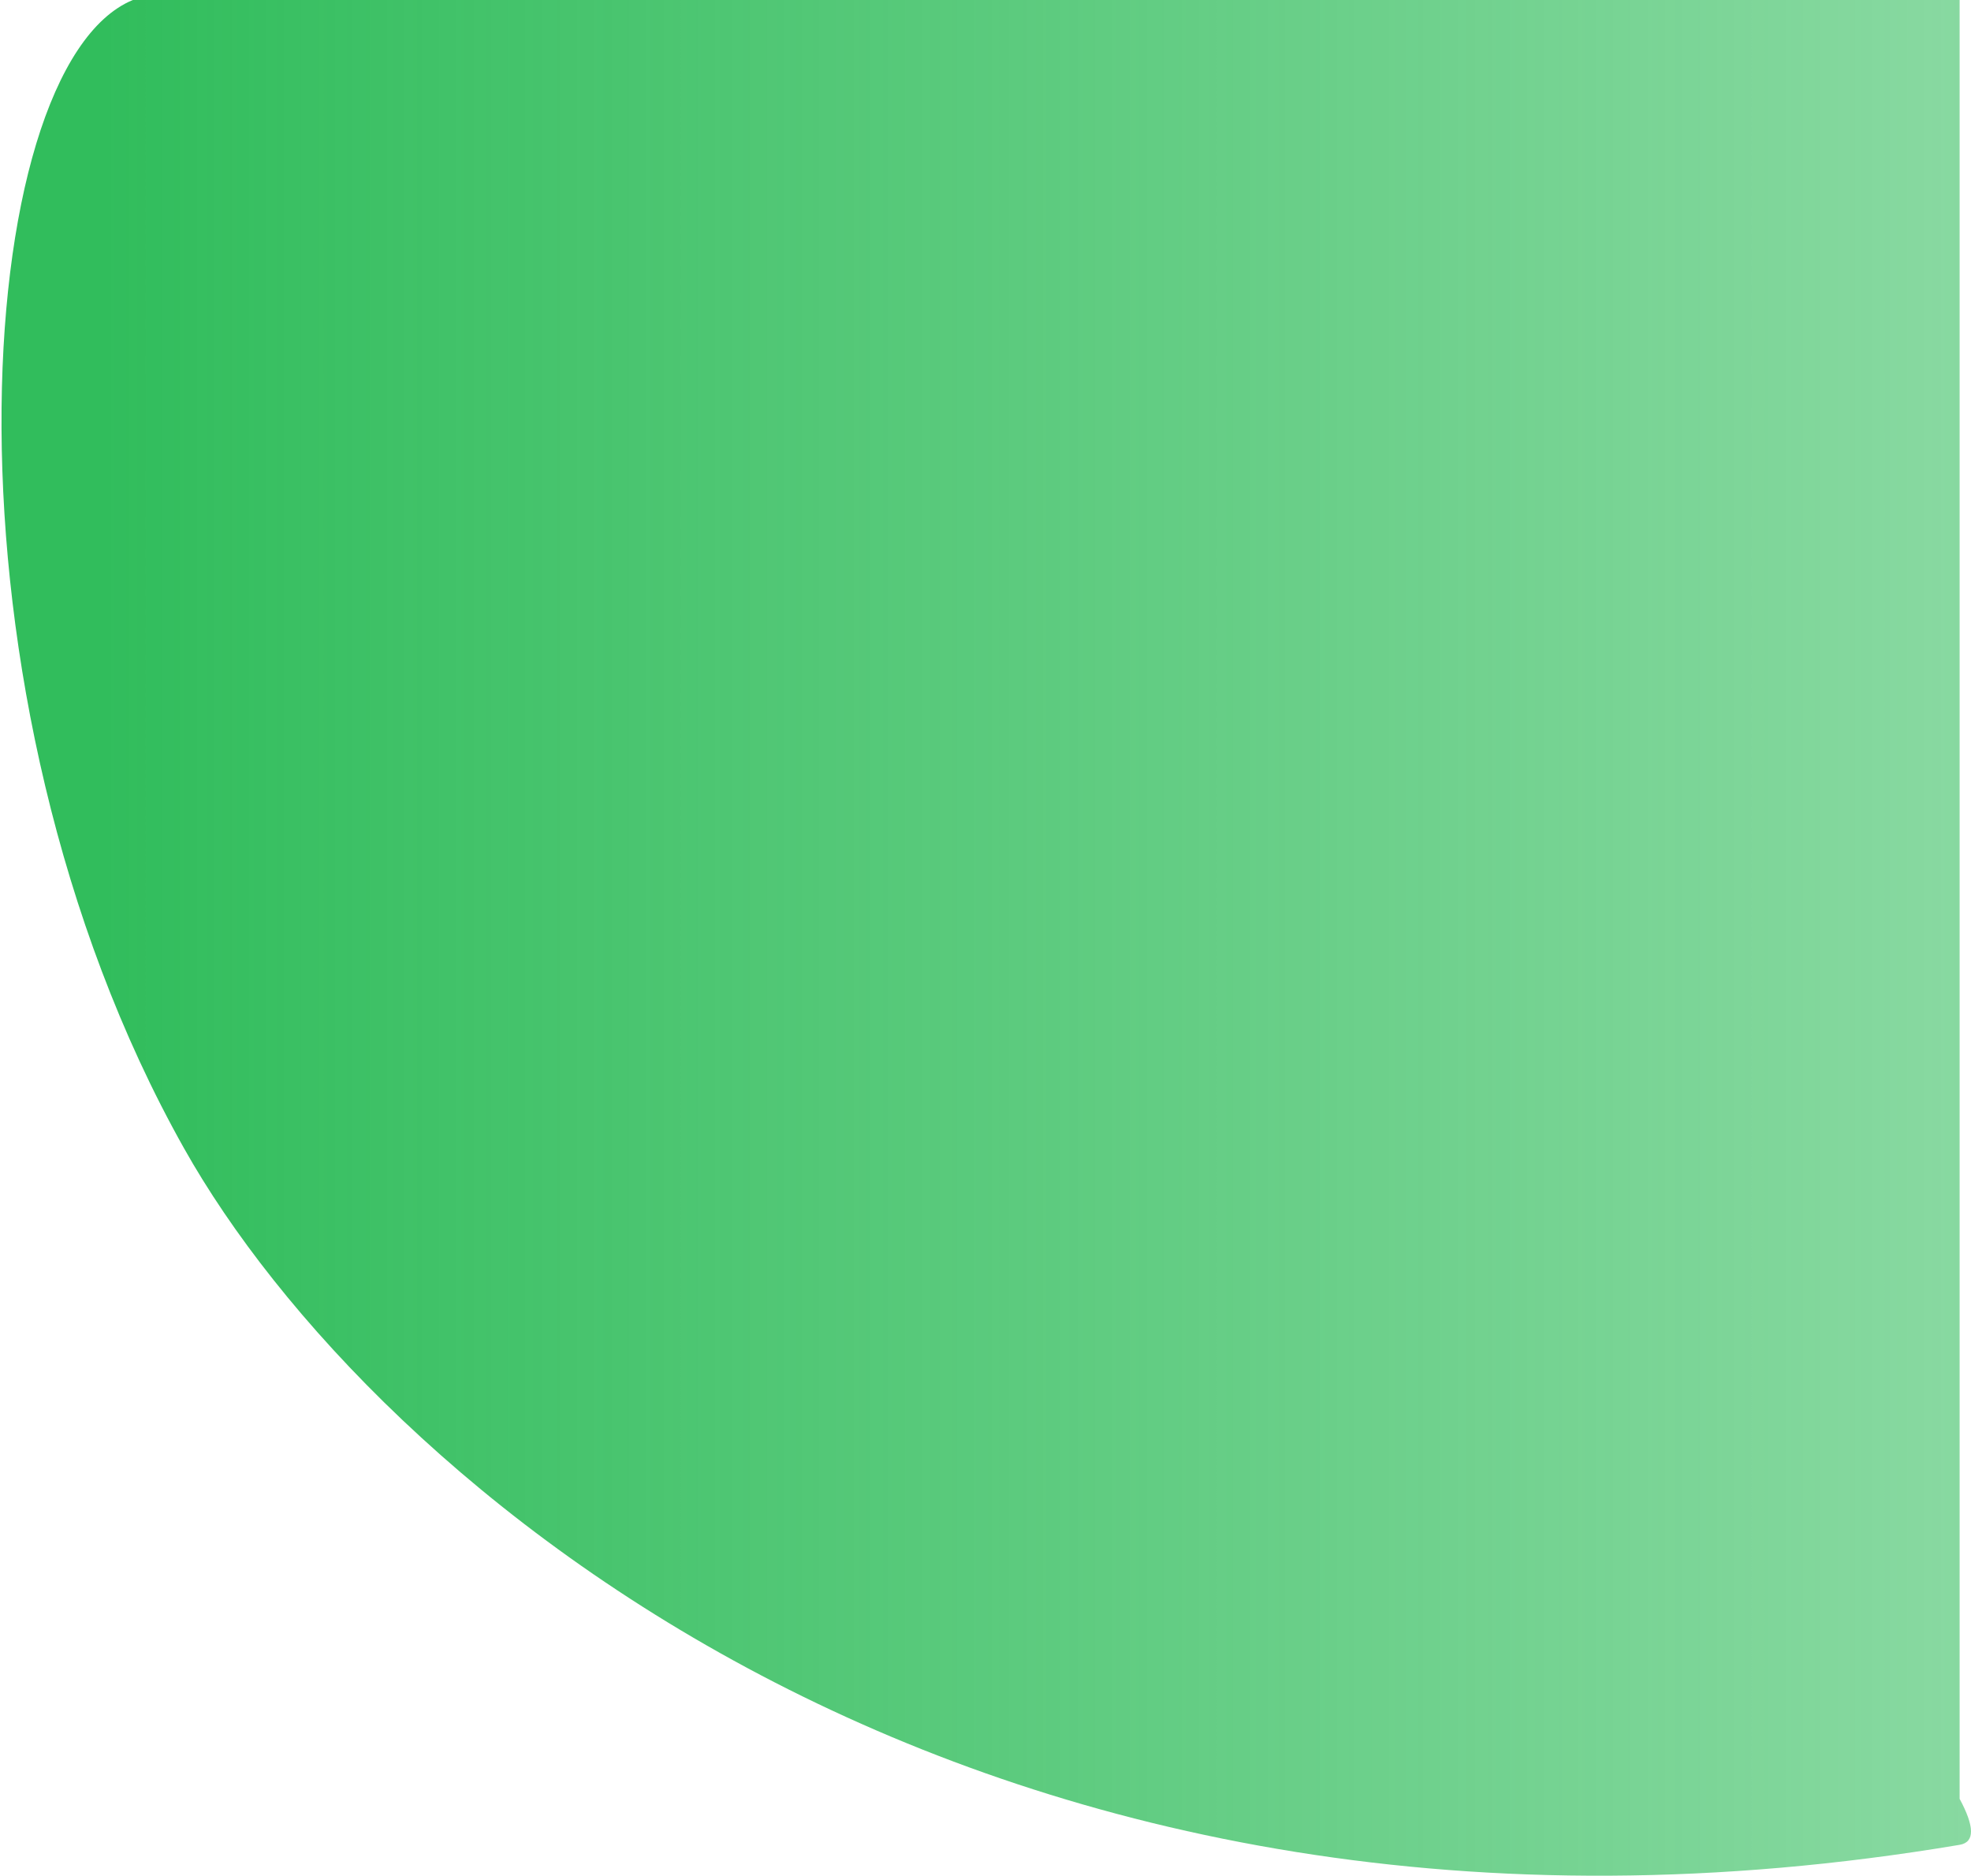 <svg width="103" height="98" viewBox="0 0 103 98" fill="none" xmlns="http://www.w3.org/2000/svg">
<g clip-path="url(#clip0_2_65)">
<path d="M9.618 59.996C-3.751 36.205 -1.556 3.5 6.942 1.19209e-06L102.406 8.20092e-05V93.984C103.174 95.407 103.222 96.249 102.406 96.386C51.286 104.977 19.341 77.3 9.618 59.996Z" fill="url(#paint0_linear_2_65)"/>
</g>
<defs>
<linearGradient id="paint0_linear_2_65" x1="152.387" y1="-42.624" x2="5.347" y2="-42.624" gradientUnits="userSpaceOnUse">
<stop stop-color="#31BD5C" stop-opacity="0.1"/>
<stop offset="0" stop-color="#31BD5C" stop-opacity="0.361"/>
<stop offset="1" stop-color="#31BD5C"/>
</linearGradient>
<clipPath id="clip0_2_65">
<rect width="103" height="98" fill="white"/>
</clipPath>
</defs>
</svg>
